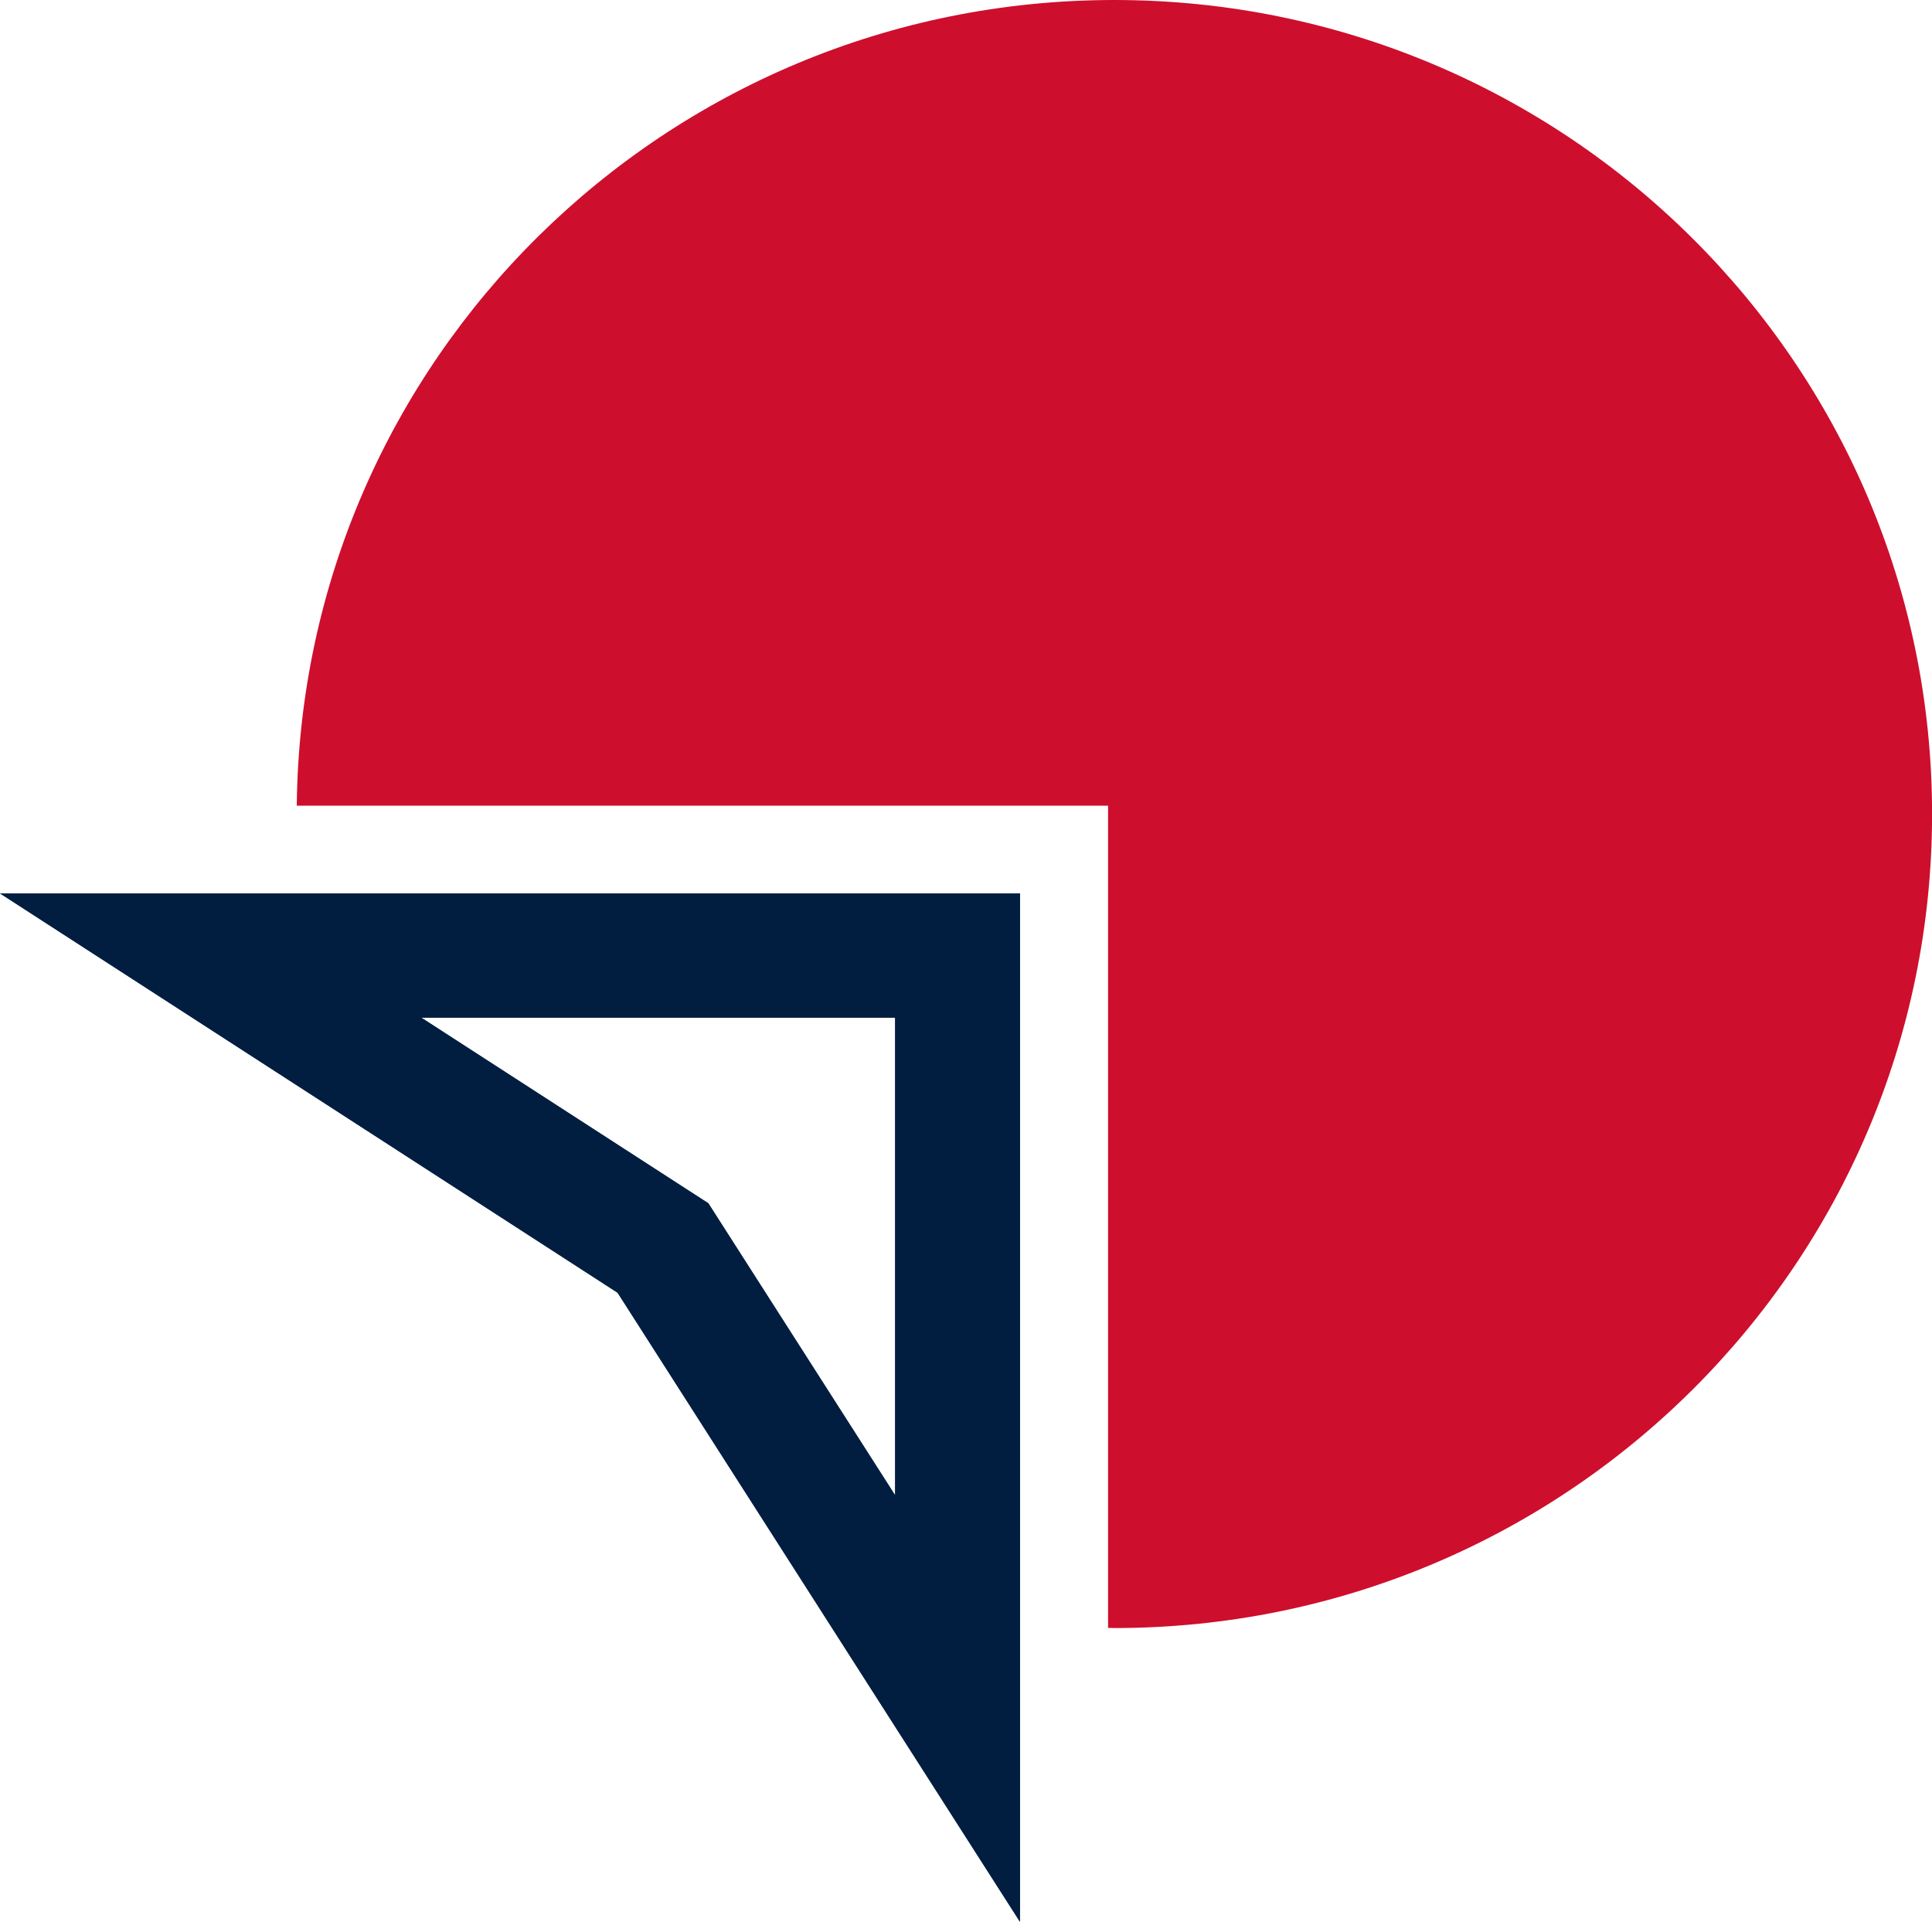 <svg xmlns="http://www.w3.org/2000/svg" viewBox="0 0 273.22 271.77"><defs><style>.d{fill:#011e41;}.e{fill:#ce0e2d;}</style></defs><g id="a"/><g id="b"><g id="c"><g><path class="e" d="M157.58,0C94.11,0,42.6,50.91,41.97,113.94h114.73v116.27c.29,0,.59,.02,.89,.02,63.87,0,115.64-51.54,115.64-115.12S221.45,0,157.58,0"/><path class="d" d="M0,126.34l87.34,56.47,56.9,88.96V126.34H0Zm126.59,85.12l-24.36-38.08-2.06-3.22-3.22-2.08-37.38-24.17H126.59v67.55Z"/><path class="d" d="M144.24,126.34H0l87.34,56.47,56.9,88.96V126.34Zm-17.65,17.57v67.55l-24.36-38.08-2.06-3.22-3.22-2.08-37.38-24.17H126.59Z"/></g></g></g></svg>